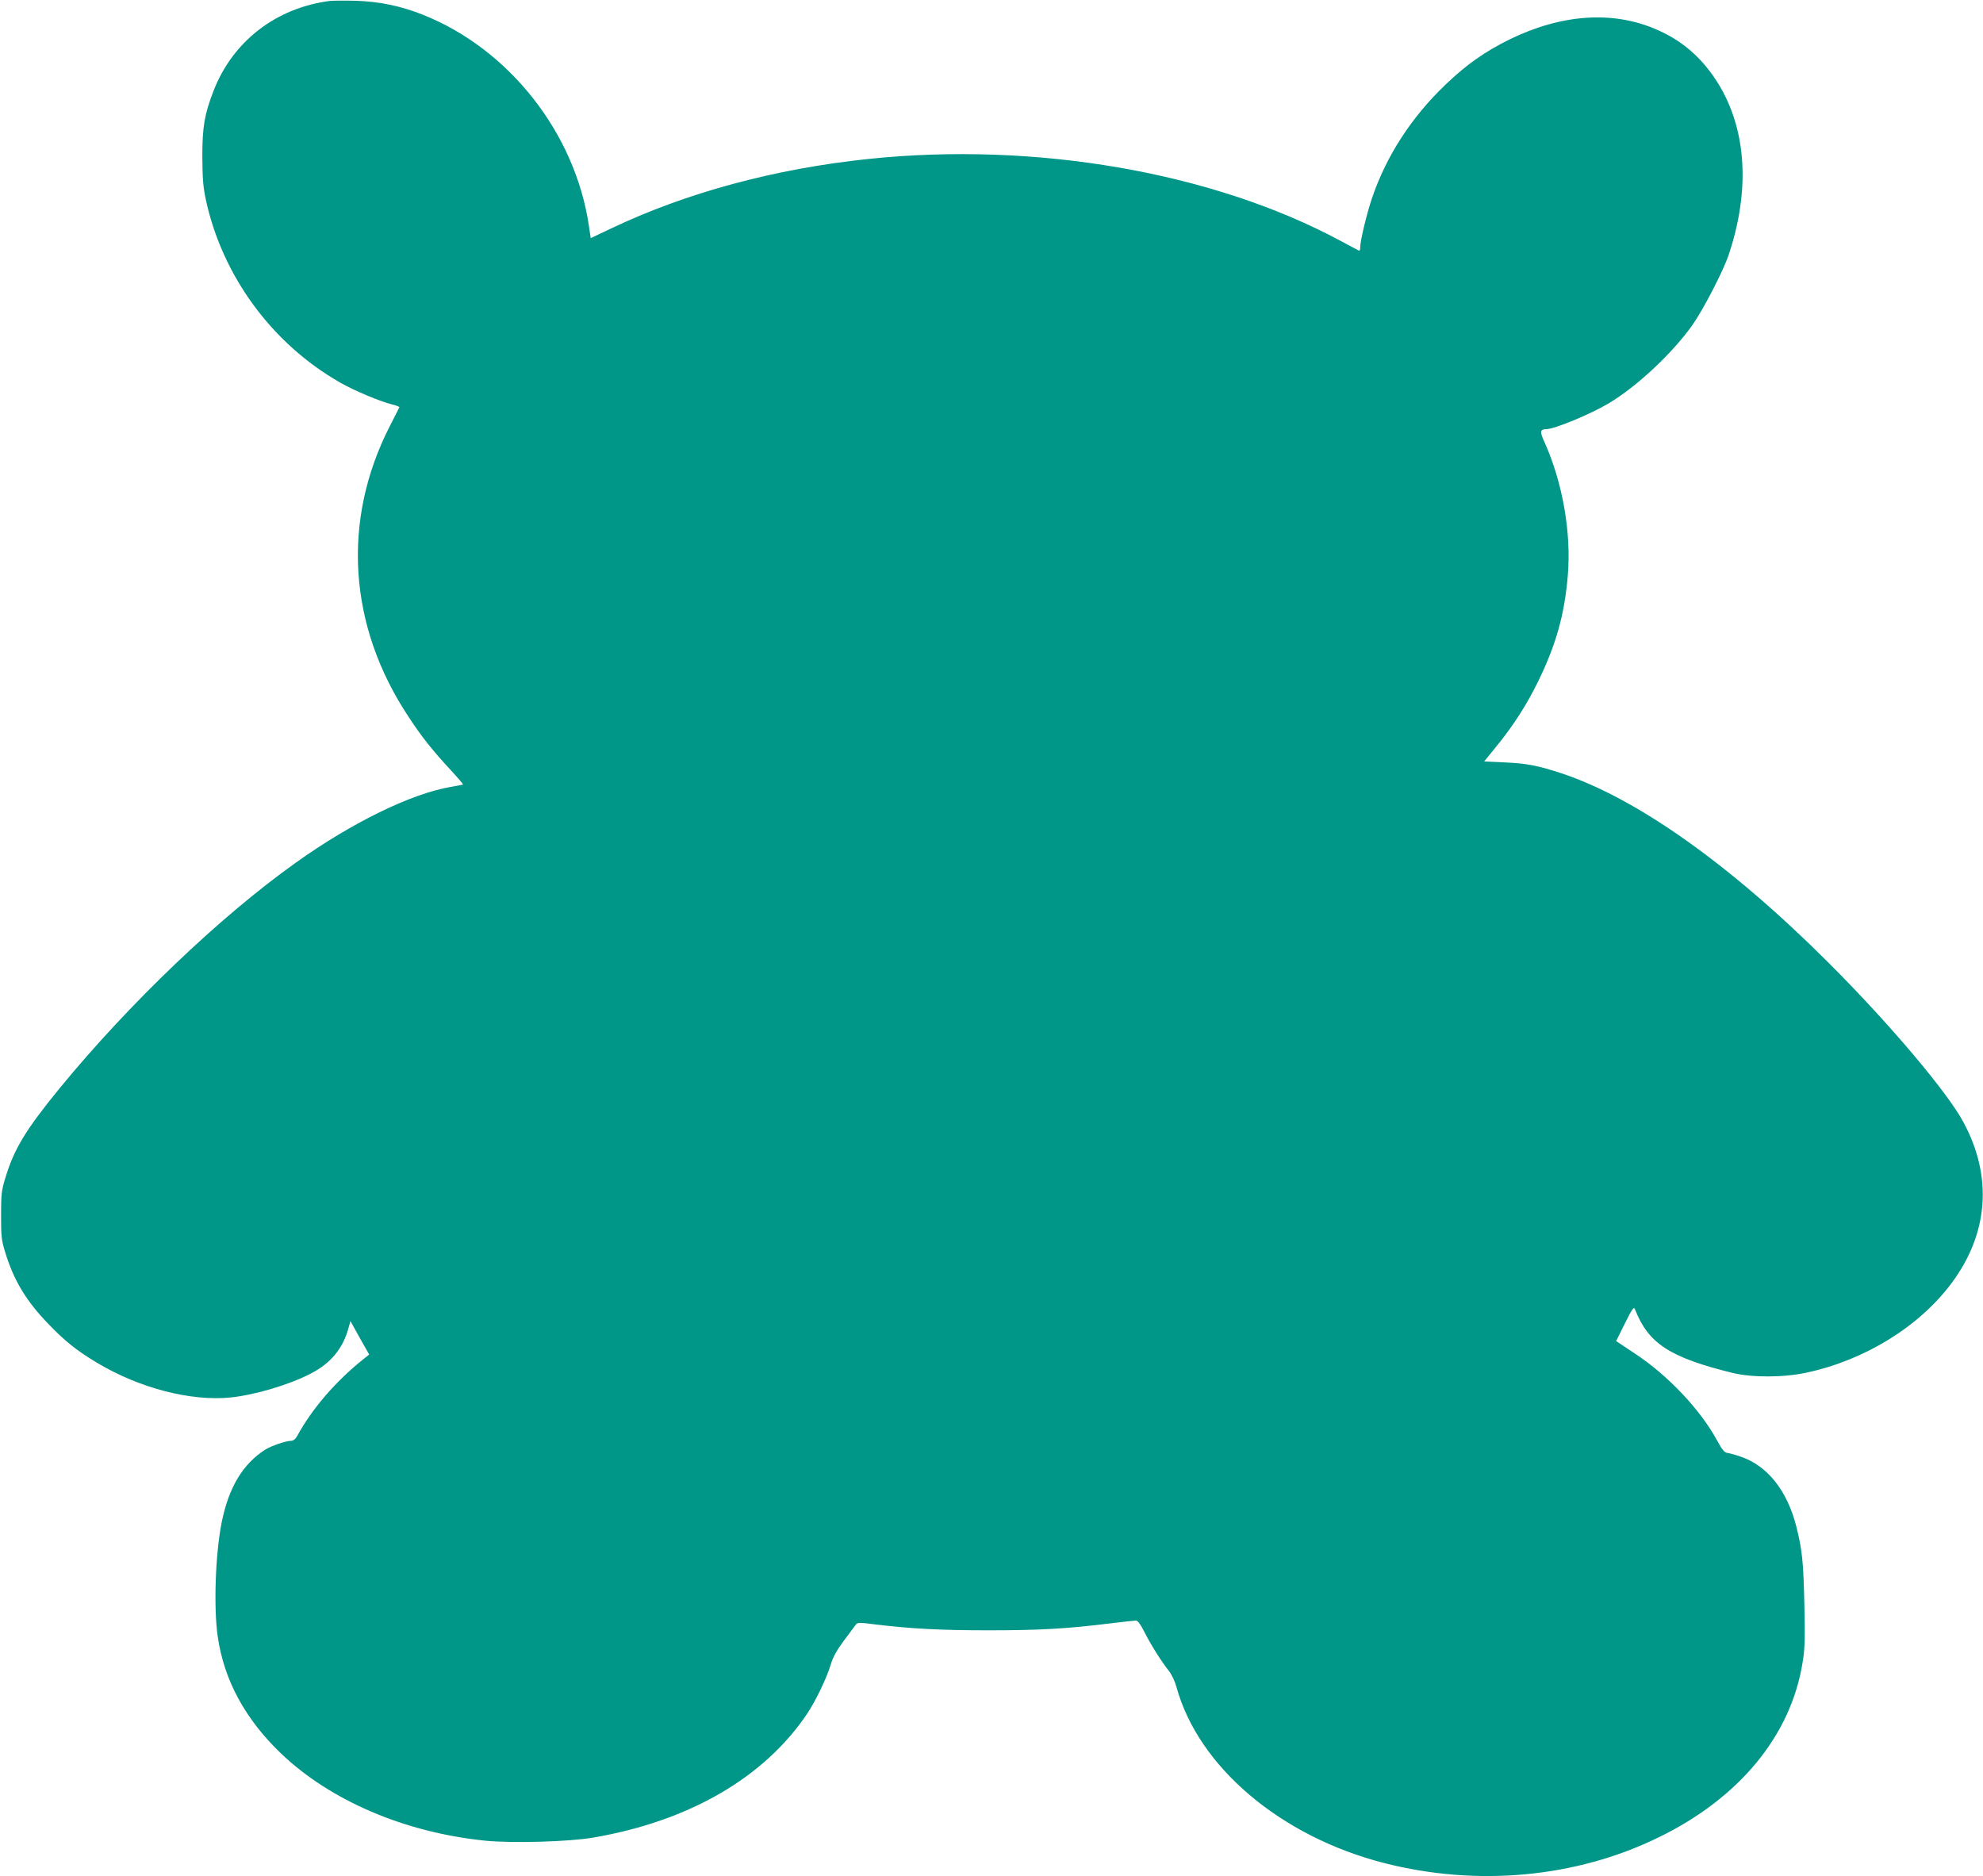 <?xml version="1.0" standalone="no"?>
<!DOCTYPE svg PUBLIC "-//W3C//DTD SVG 20010904//EN"
 "http://www.w3.org/TR/2001/REC-SVG-20010904/DTD/svg10.dtd">
<svg version="1.0" xmlns="http://www.w3.org/2000/svg"
 width="1280pt" height="1211pt" viewBox="0 0 1280 1211"
 preserveAspectRatio="xMidYMid meet">
<g transform="translate(0,1211) scale(0.1,-0.1)"
fill="#009688" stroke="none">
<path d="M2130 12104 c-347 -44 -627 -260 -751 -579 -59 -152 -73 -233 -73
-425 1 -141 5 -195 22 -276 106 -494 427 -932 867 -1183 93 -53 254 -121 338
-142 26 -6 47 -15 45 -18 -2 -4 -28 -56 -59 -116 -316 -613 -272 -1297 121
-1886 82 -125 152 -213 267 -337 47 -51 84 -94 82 -96 -2 -1 -38 -8 -79 -15
-256 -44 -640 -231 -1003 -491 -490 -349 -1074 -908 -1521 -1453 -223 -273
-295 -393 -352 -582 -25 -81 -27 -106 -27 -240 0 -134 2 -159 26 -236 55 -182
136 -316 275 -460 109 -114 186 -176 318 -255 274 -164 605 -250 864 -224 158
17 374 81 514 153 131 67 210 163 246 297 l12 43 60 -108 61 -108 -39 -31
c-177 -142 -328 -316 -426 -495 -12 -21 -25 -31 -41 -31 -31 0 -127 -33 -164
-56 -146 -94 -236 -243 -282 -470 -41 -204 -53 -555 -25 -741 41 -279 177
-529 406 -749 320 -307 803 -513 1322 -565 175 -17 538 -7 695 20 618 106
1102 386 1380 798 55 82 127 231 153 318 15 50 39 93 85 155 35 47 69 93 76
102 11 16 20 17 127 3 235 -28 423 -38 730 -38 323 0 509 10 780 44 85 10 163
19 172 19 12 0 30 -24 54 -72 41 -82 111 -193 159 -253 18 -23 39 -67 49 -104
141 -515 672 -965 1340 -1136 601 -154 1239 -95 1771 165 523 254 857 660 931
1133 14 83 16 151 11 367 -6 280 -14 355 -52 507 -59 232 -186 392 -359 451
-34 12 -72 22 -86 24 -19 2 -34 20 -68 83 -108 198 -318 420 -530 559 l-120
80 56 113 c50 100 58 111 66 91 86 -220 224 -310 631 -410 126 -30 327 -30
475 2 375 80 725 295 935 575 241 322 269 690 78 1043 -106 196 -476 634 -867
1025 -635 635 -1241 1065 -1728 1226 -149 49 -224 64 -366 70 l-132 6 73 90
c113 137 202 276 277 430 114 234 169 428 190 681 23 275 -33 598 -150 859
-32 70 -30 84 11 85 53 0 286 97 402 166 184 110 408 320 540 504 70 99 201
351 236 457 156 467 106 899 -139 1204 -89 111 -197 193 -331 250 -280 121
-610 98 -944 -65 -160 -79 -277 -161 -412 -290 -223 -212 -386 -465 -478 -738
-35 -106 -75 -272 -75 -316 0 -13 -3 -22 -8 -20 -4 2 -59 31 -122 65 -823 442
-1969 640 -3044 527 -605 -63 -1177 -218 -1662 -449 l-131 -62 -12 81 c-89
598 -514 1138 -1069 1360 -142 57 -286 87 -437 91 -71 2 -146 1 -165 -1z"/>
</g>
</svg>
